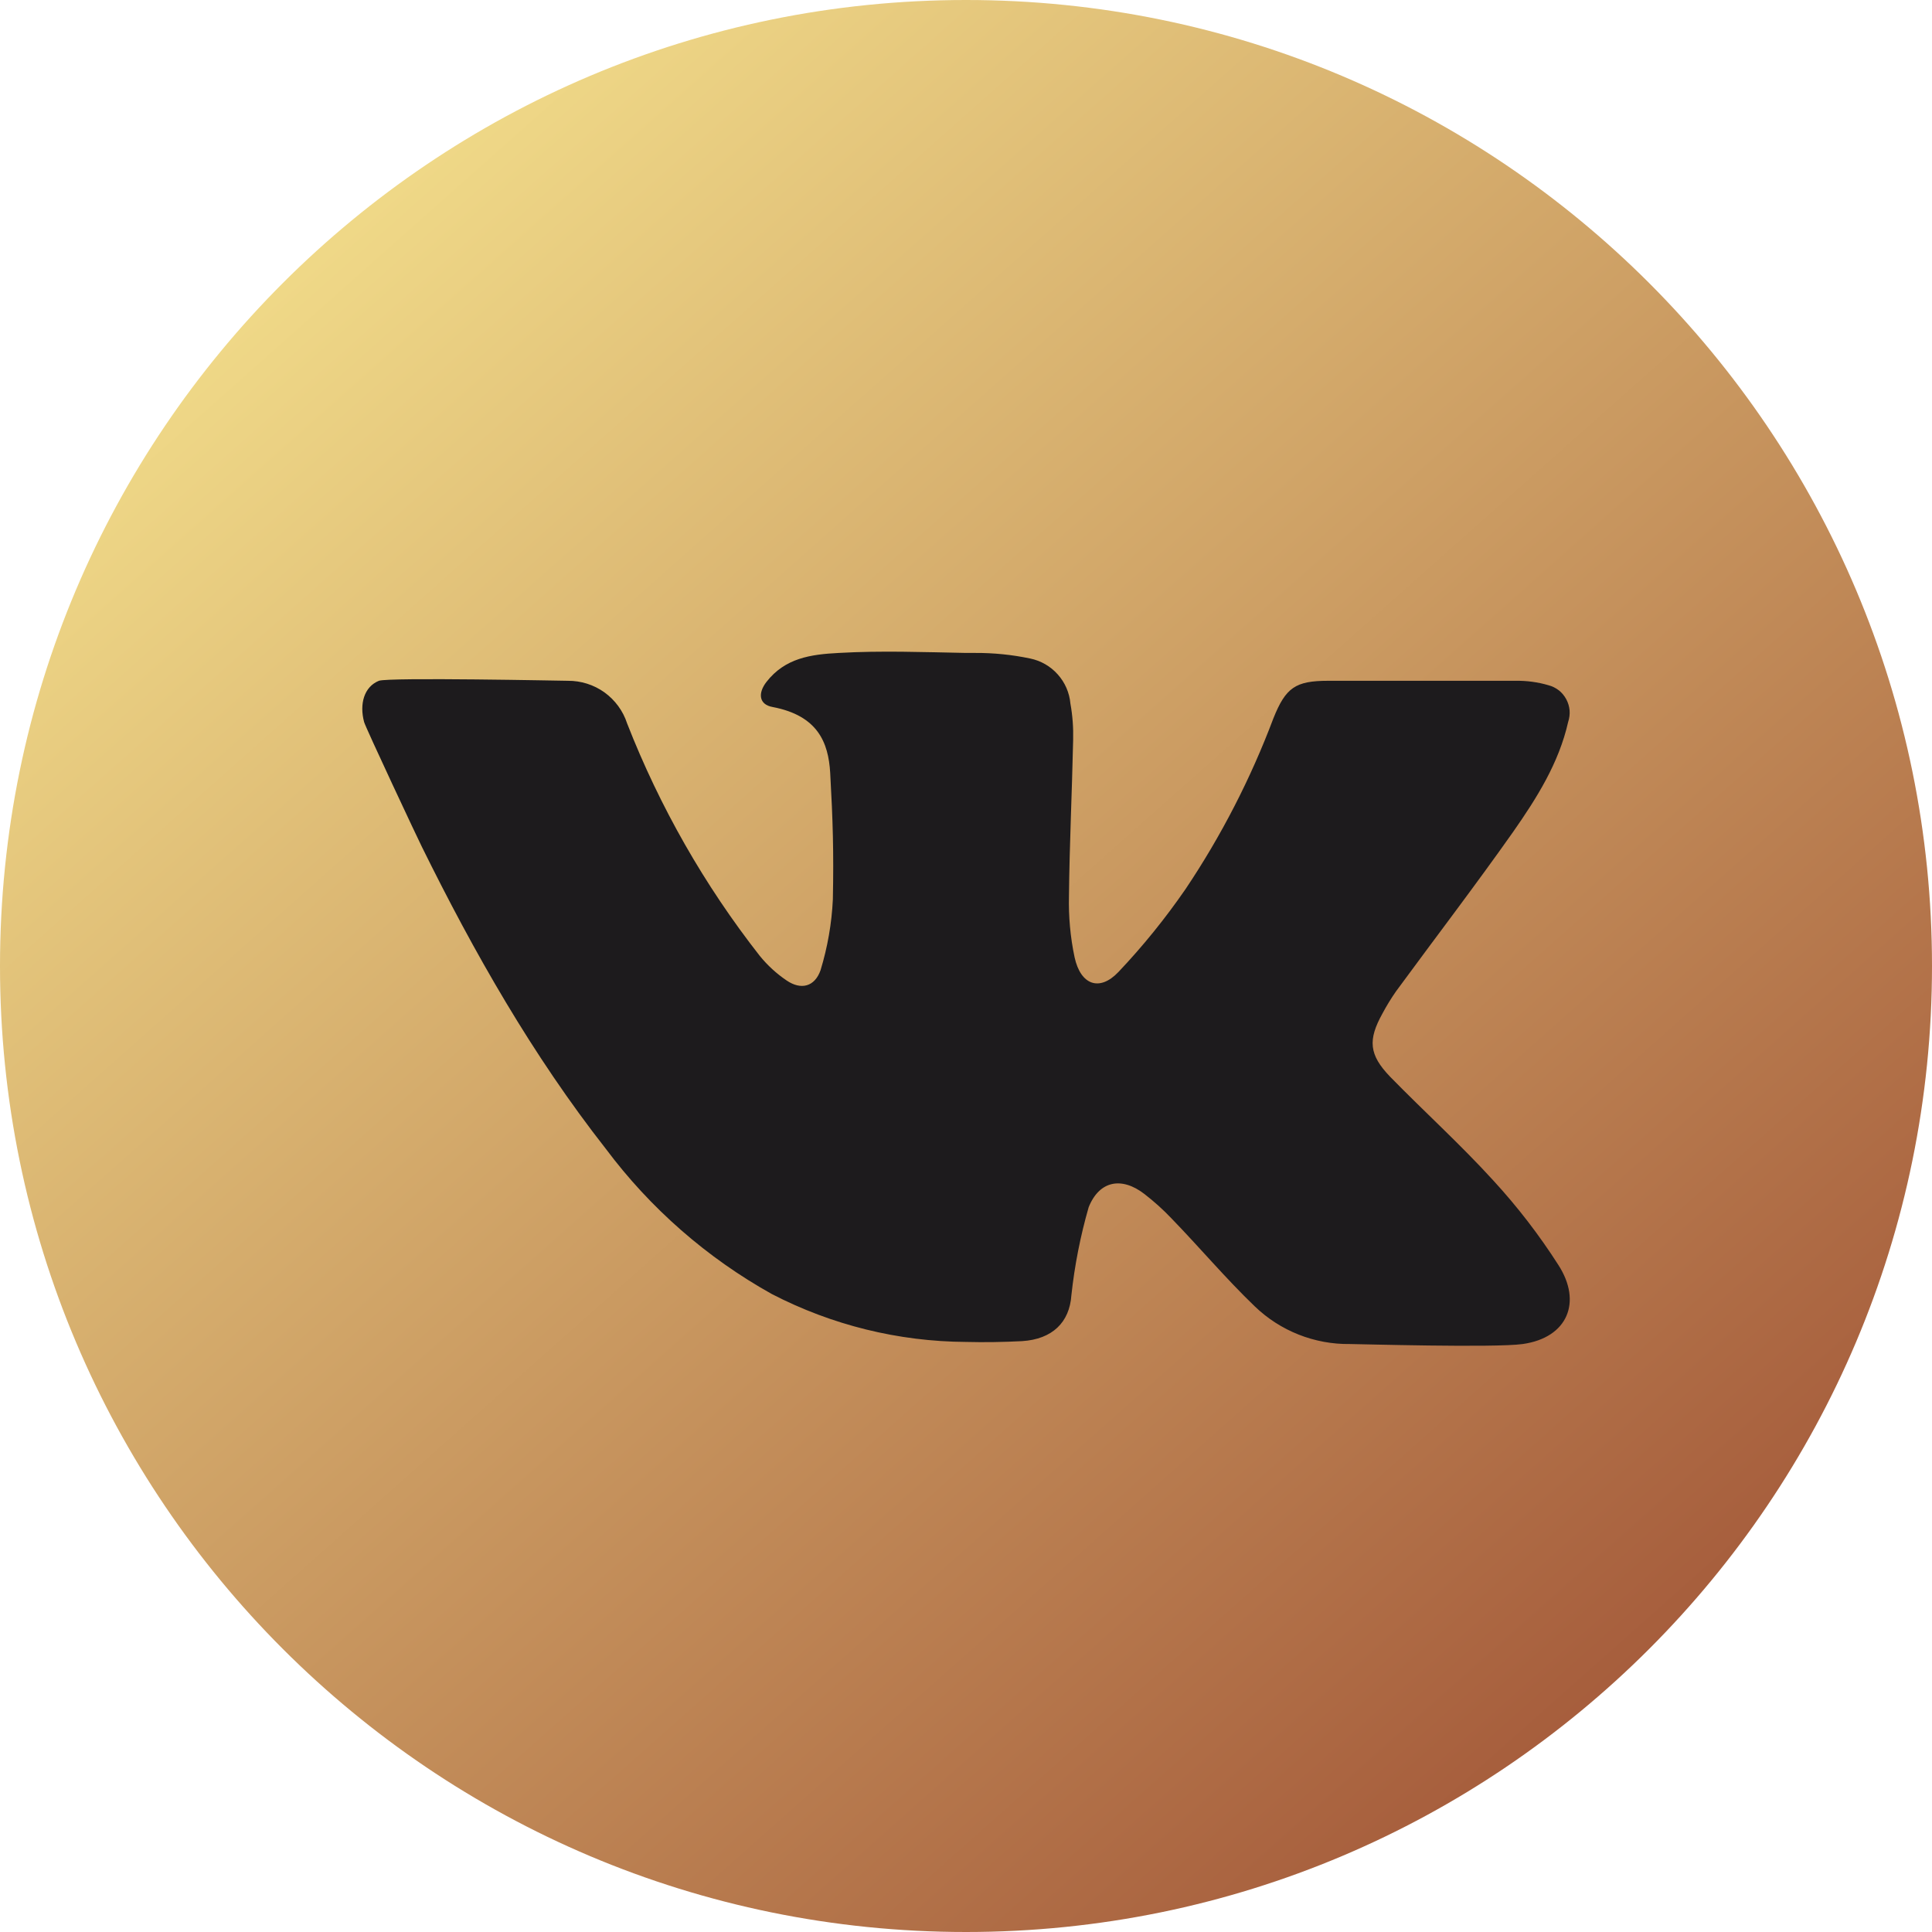 <?xml version="1.0" encoding="UTF-8"?> <svg xmlns="http://www.w3.org/2000/svg" width="24" height="24" viewBox="0 0 24 24" fill="none"> <g clip-path="url(#clip0_599_39)"> <path d="M12 24C18.627 24 24 18.627 24 12C24 5.373 18.627 0 12 0C5.373 0 0 5.373 0 12C0 18.627 5.373 24 12 24Z" fill="url(#paint0_linear_599_39)"></path> <path d="M18.916 16.696C18.567 16.745 16.86 16.696 16.771 16.696C16.33 16.702 15.904 16.534 15.586 16.227C15.226 15.881 14.905 15.499 14.553 15.136C14.449 15.026 14.336 14.925 14.216 14.832C13.935 14.615 13.657 14.665 13.524 14.996C13.421 15.354 13.349 15.72 13.309 16.091C13.286 16.426 13.073 16.636 12.697 16.66C12.464 16.672 12.23 16.676 12 16.67C11.16 16.665 10.334 16.461 9.588 16.075C8.781 15.625 8.078 15.01 7.525 14.27C6.615 13.109 5.888 11.832 5.239 10.516C5.205 10.451 4.54 9.035 4.523 8.969C4.463 8.745 4.523 8.531 4.707 8.457C4.825 8.412 7.017 8.457 7.054 8.457C7.217 8.456 7.376 8.506 7.509 8.601C7.641 8.697 7.74 8.831 7.79 8.986C8.196 10.024 8.751 10.997 9.438 11.874C9.534 11.992 9.646 12.095 9.772 12.18C9.95 12.301 10.12 12.259 10.193 12.053C10.28 11.768 10.332 11.472 10.346 11.174C10.358 10.582 10.346 10.192 10.313 9.601C10.291 9.222 10.158 8.89 9.599 8.783C9.427 8.753 9.412 8.611 9.522 8.47C9.753 8.175 10.068 8.129 10.421 8.111C10.947 8.081 11.474 8.101 12 8.111H12.114C12.344 8.11 12.572 8.133 12.796 8.18C12.929 8.207 13.049 8.276 13.139 8.377C13.23 8.478 13.285 8.605 13.297 8.74C13.324 8.889 13.335 9.041 13.331 9.192C13.317 9.839 13.286 10.484 13.279 11.13C13.273 11.386 13.296 11.642 13.349 11.892C13.424 12.236 13.659 12.322 13.894 12.074C14.198 11.753 14.476 11.409 14.727 11.045C15.171 10.383 15.537 9.671 15.818 8.925C15.971 8.542 16.091 8.457 16.5 8.457H18.826C18.965 8.455 19.103 8.473 19.235 8.512C19.282 8.524 19.326 8.546 19.365 8.576C19.403 8.606 19.434 8.644 19.457 8.687C19.48 8.73 19.494 8.777 19.498 8.825C19.502 8.874 19.495 8.923 19.48 8.969C19.365 9.479 19.09 9.914 18.798 10.332C18.325 11.003 17.825 11.656 17.341 12.316C17.28 12.404 17.224 12.495 17.174 12.589C16.991 12.918 17.005 13.102 17.269 13.376C17.692 13.809 18.143 14.217 18.551 14.665C18.85 14.99 19.12 15.341 19.358 15.713C19.657 16.175 19.473 16.617 18.916 16.696Z" fill="#1D1B1D"></path> </g> <defs> <linearGradient id="paint0_linear_599_39" x1="2.5" y1="4.5" x2="18.5" y2="22.5" gradientUnits="userSpaceOnUse"> <stop stop-color="#EFD887"></stop> <stop offset="1" stop-color="#A65D3C"></stop> </linearGradient> <clipPath id="clip0_599_39"> <rect width="24" height="24" fill="white"></rect> </clipPath> </defs> </svg> 